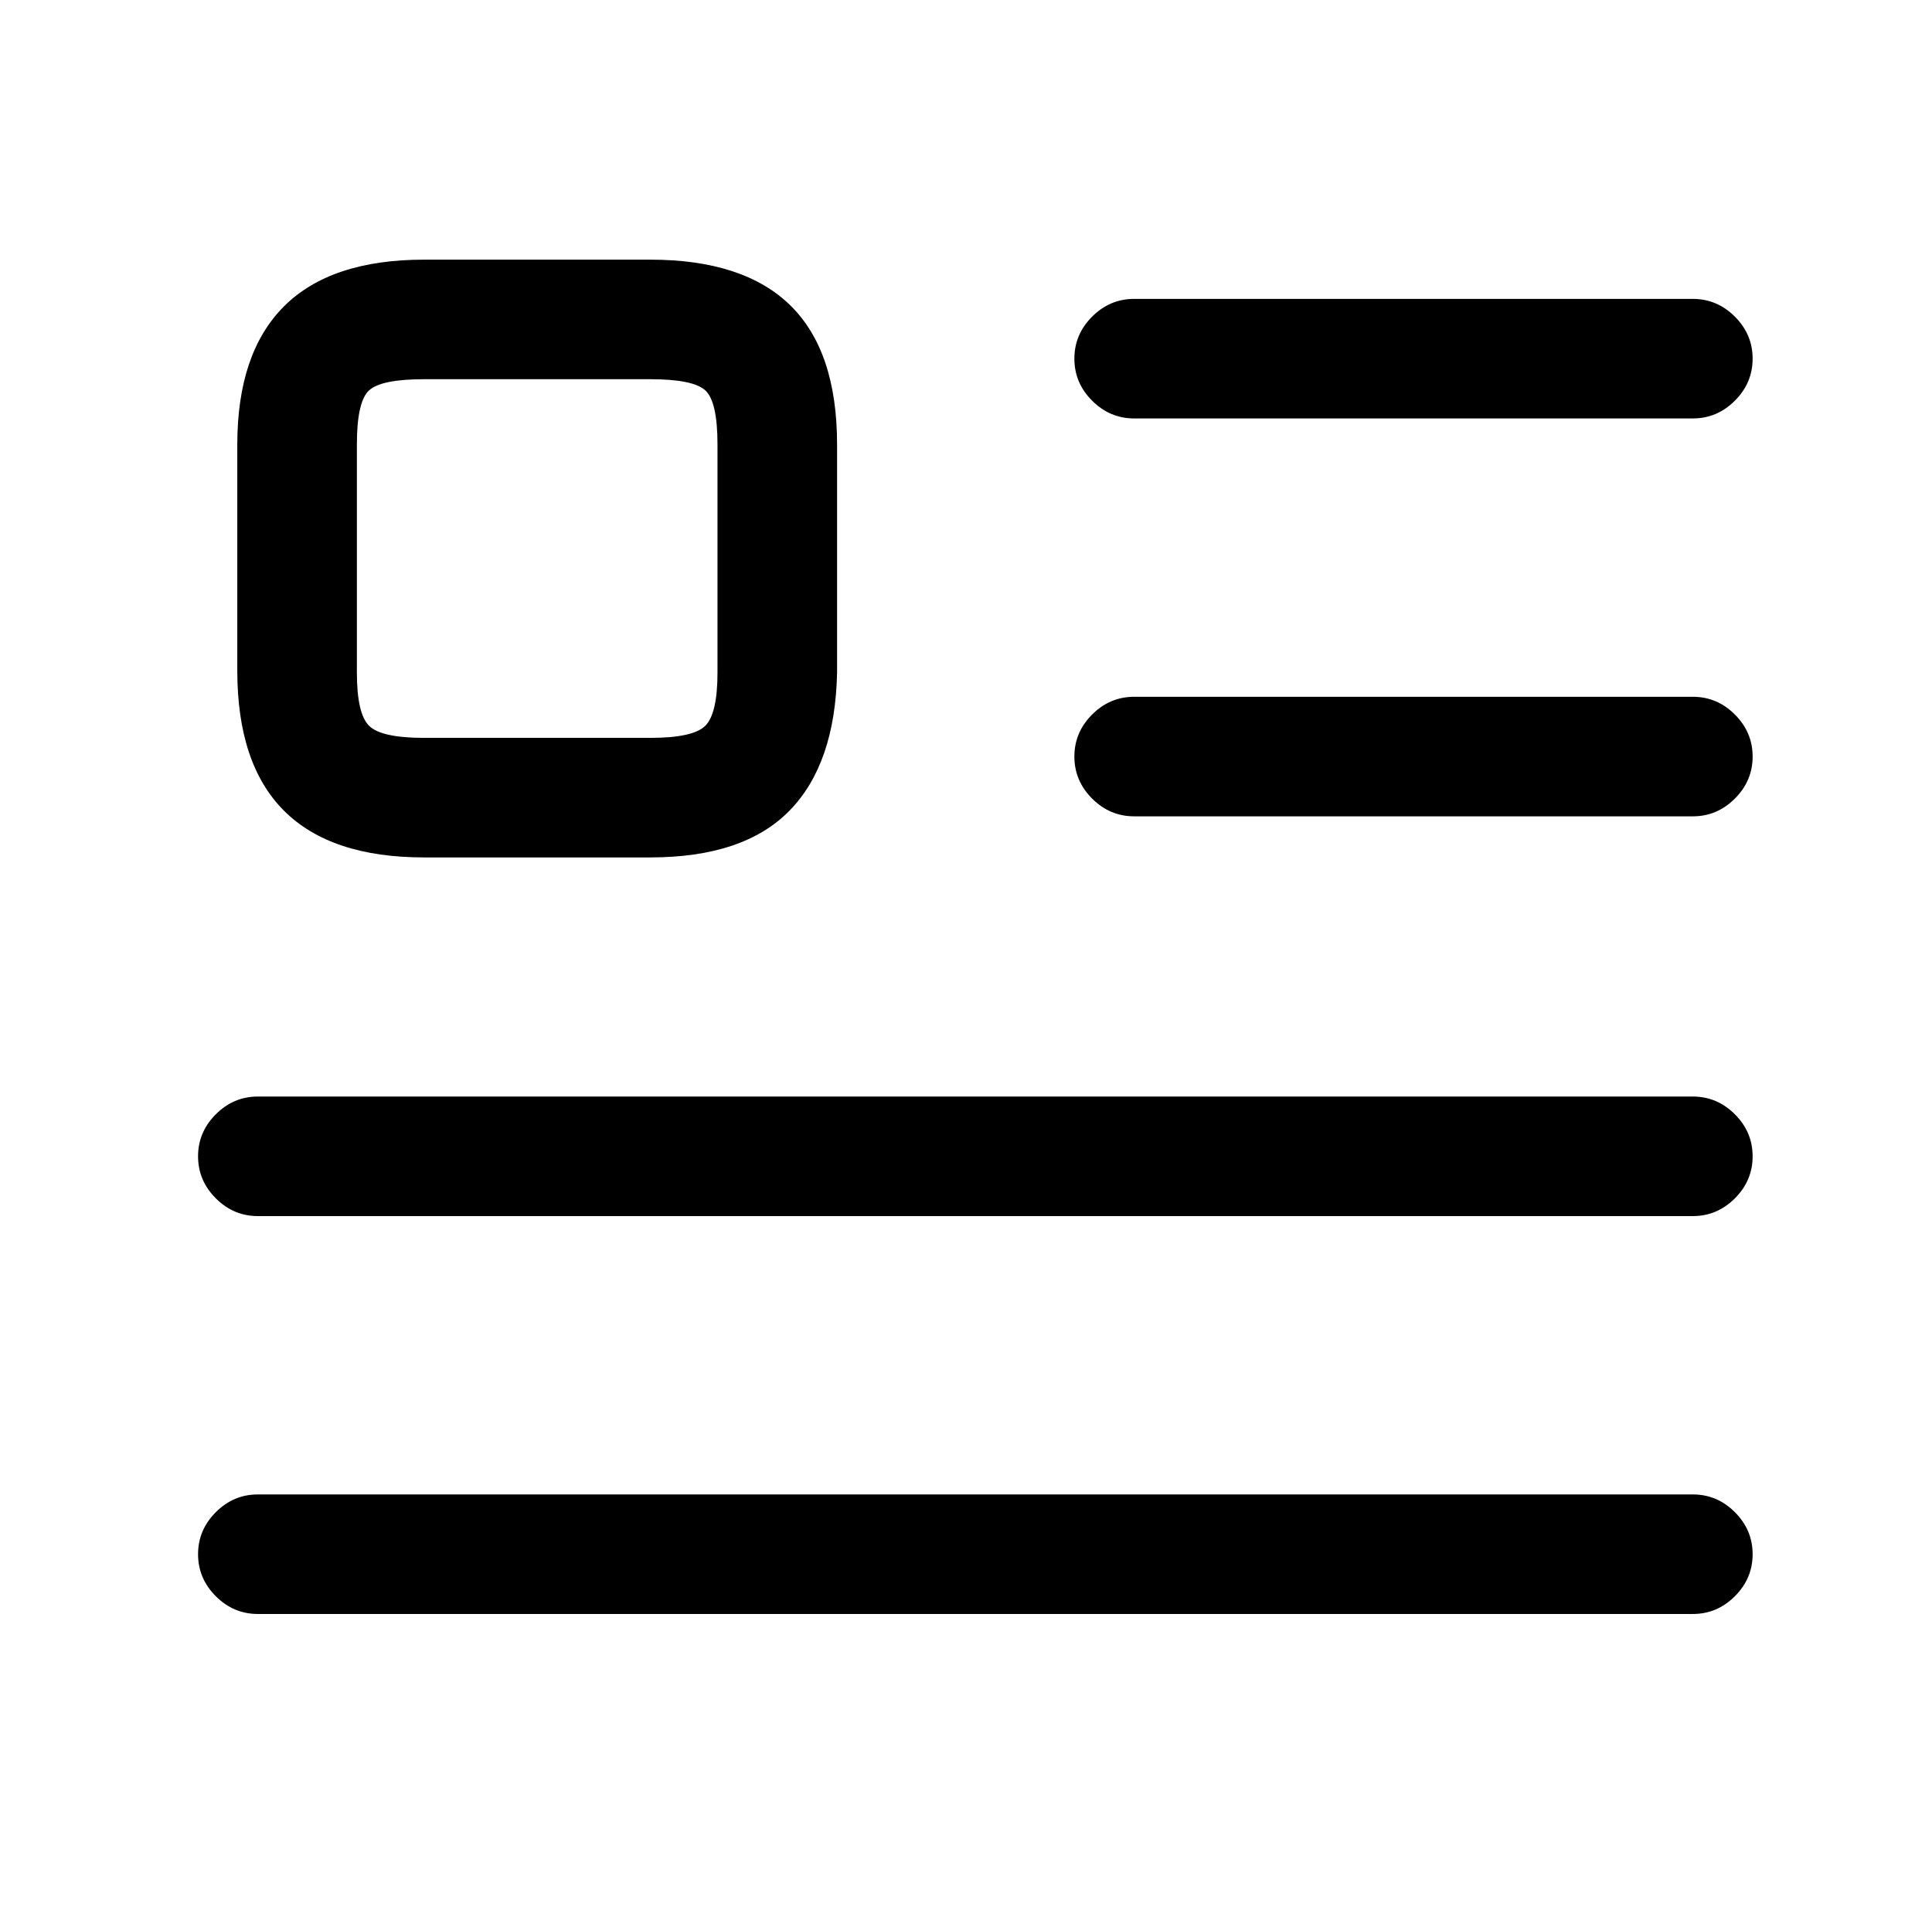 <?xml version="1.0" standalone="no"?>
<!DOCTYPE svg PUBLIC "-//W3C//DTD SVG 1.1//EN" "http://www.w3.org/Graphics/SVG/1.1/DTD/svg11.dtd" >
<svg xmlns="http://www.w3.org/2000/svg" xmlns:xlink="http://www.w3.org/1999/xlink" version="1.1" viewBox="-10 0 1034 1024">
   <path fill="currentColor"
d="M896 224h-299q-13 0 -22.5 -9.5t-9.5 -22.5t9.5 -22.5t22.5 -9.5h299q13 0 22.5 9.5t9.5 22.5t-9.5 22.5t-22.5 9.5zM896 437h-299q-13 0 -22.5 -9.5t-9.5 -22.5t9.5 -22.5t22.5 -9.5h299q13 0 22.5 9.5t9.5 22.5t-9.5 22.5t-22.5 9.5zM896 651h-768q-13 0 -22.5 -9.5
t-9.5 -22.5t9.5 -22.5t22.5 -9.5h768q13 0 22.5 9.5t9.5 22.5t-9.5 22.5t-22.5 9.5zM896 864h-768q-13 0 -22.5 -9.5t-9.5 -22.5t9.5 -22.5t22.5 -9.5h768q13 0 22.5 9.5t9.5 22.5t-9.5 22.5t-22.5 9.5zM338 459h-121q-50 0 -75 -25t-25 -75v-121q0 -49 25 -74t75 -25h121
q50 0 75 24.5t25 74.5v122q-1 49 -25.5 74t-74.5 25v0zM217 203q-23 0 -29.5 6t-6.5 29v122q0 22 6.5 28.5t29.5 6.5h121q23 0 29.5 -6.5t6.5 -28.5v-122q0 -23 -6.5 -29t-29.5 -6h-121v0z" />
</svg>
